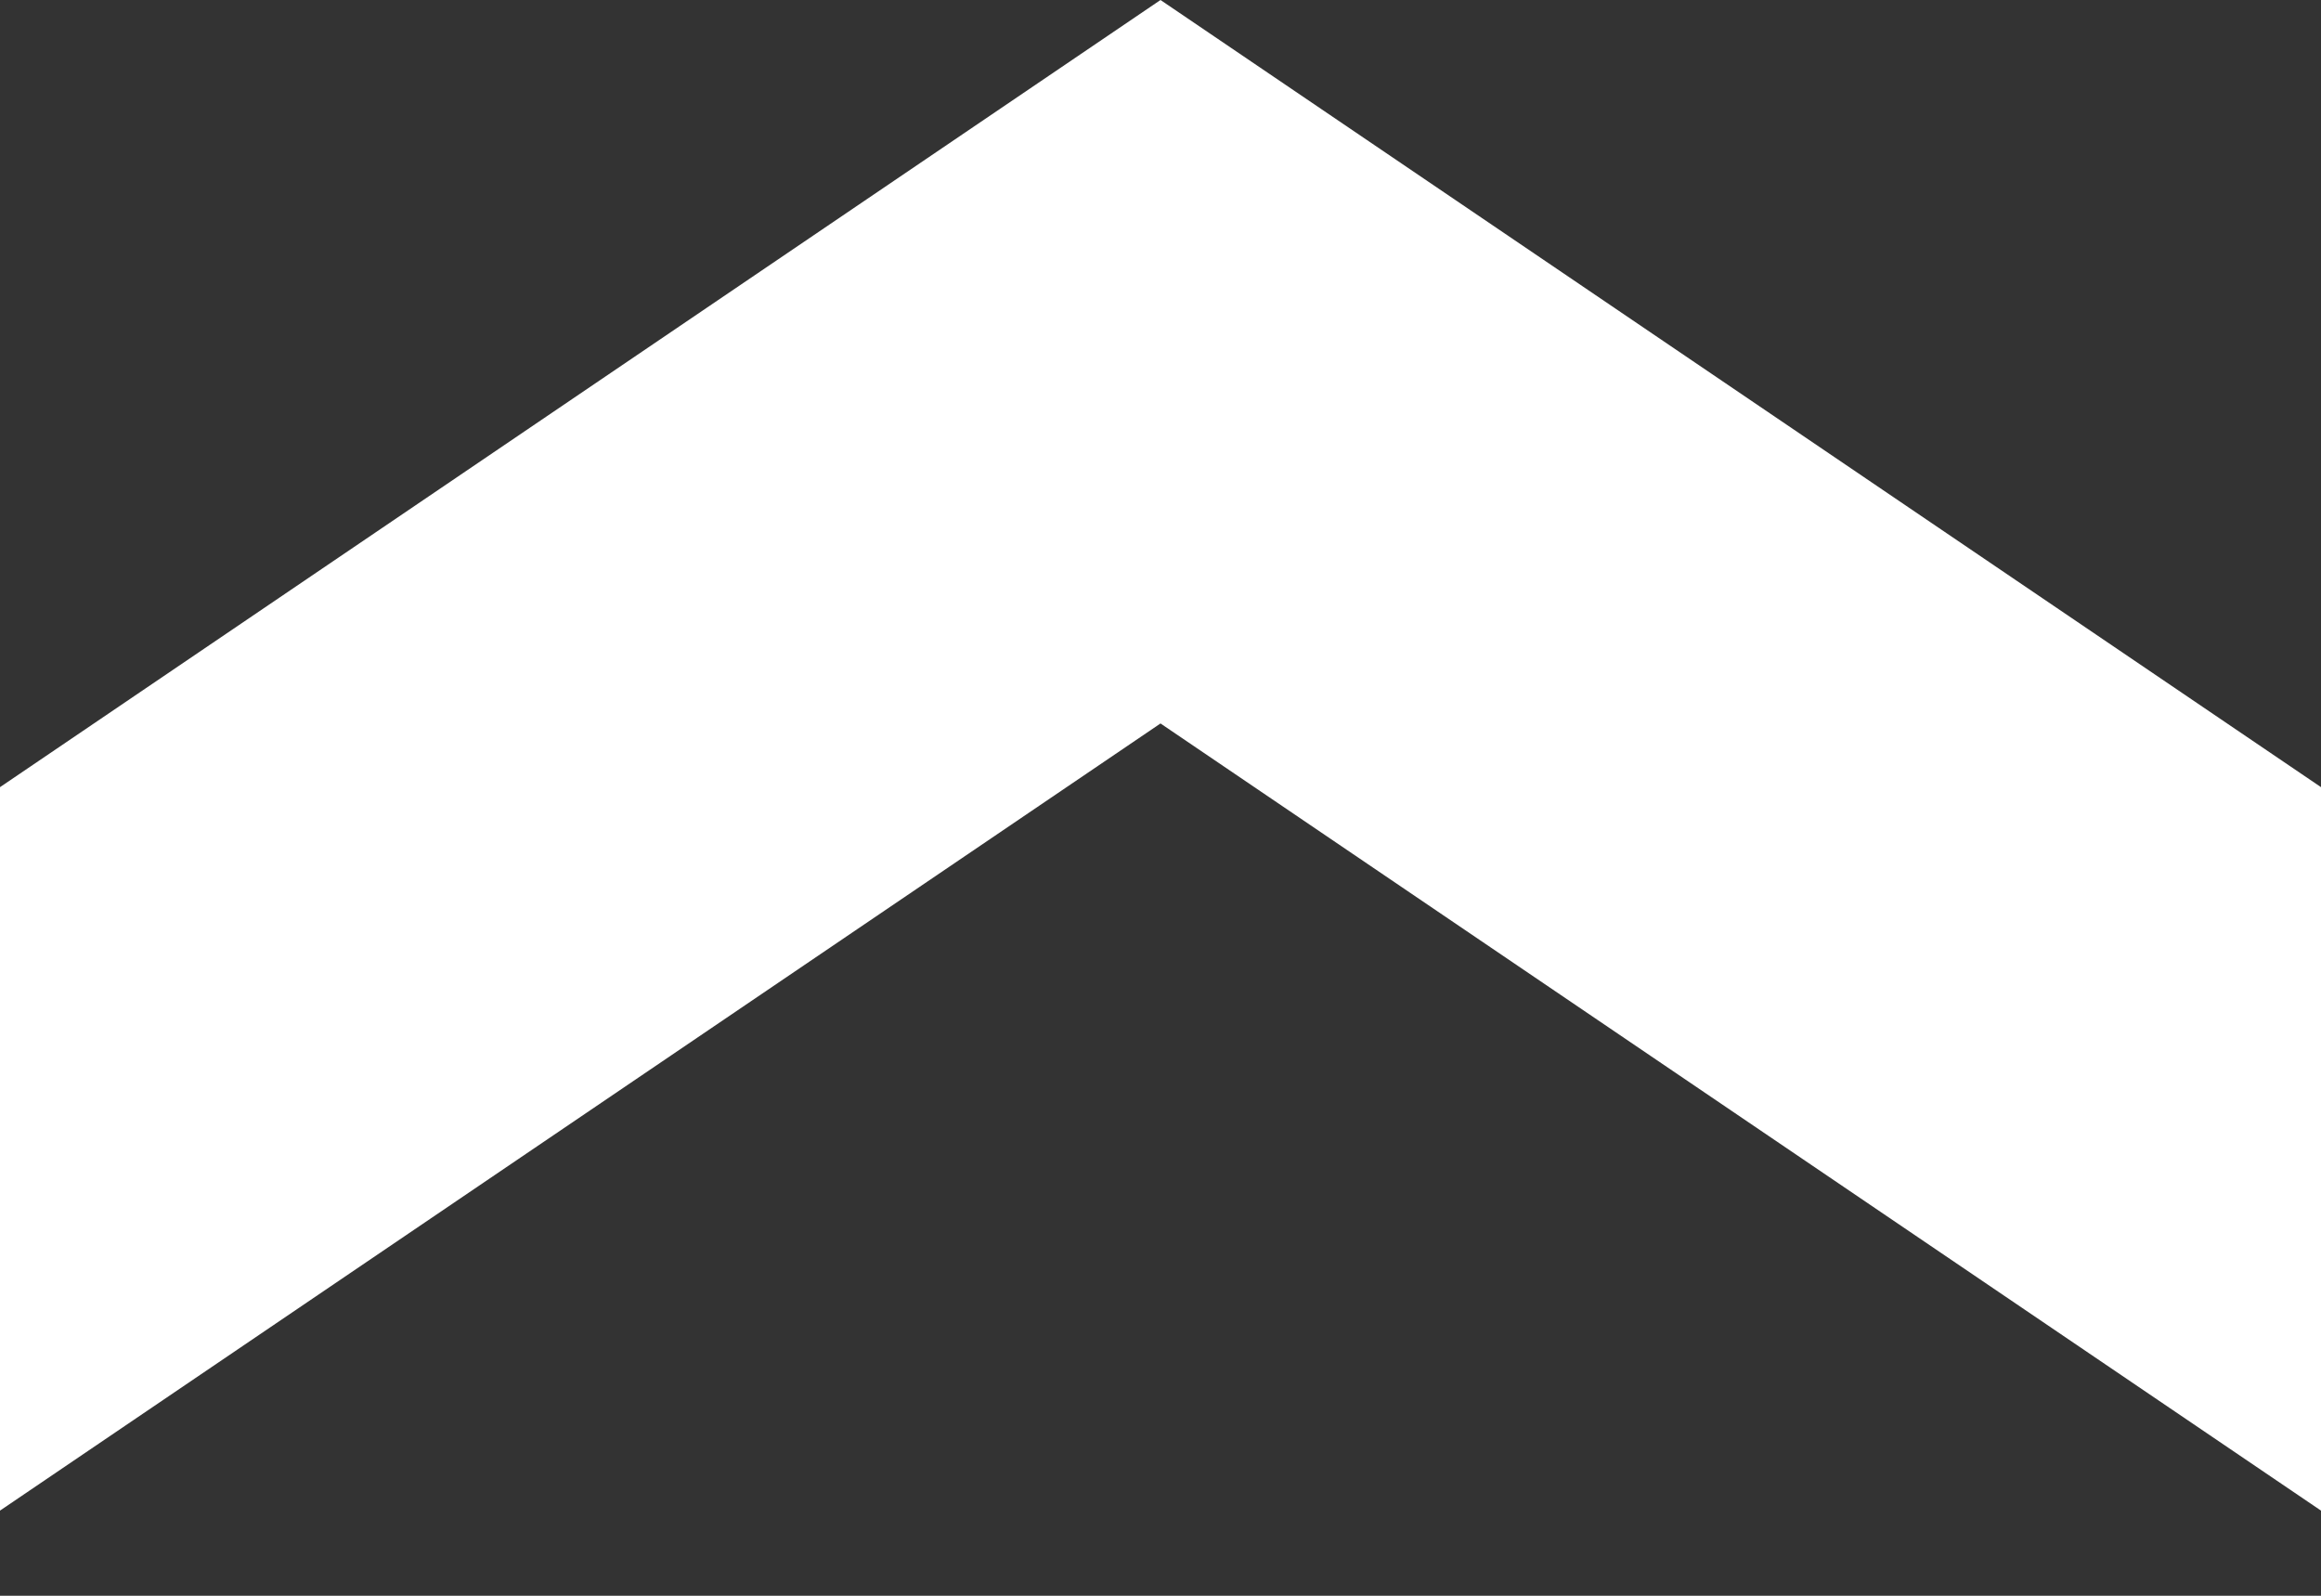 <svg width="16" height="11" viewBox="0 0 16 11" fill="none" xmlns="http://www.w3.org/2000/svg">
<rect x="0" y="0" width="16" height="11" fill="#333333" stroke="none"/>
<g clip-path="url(#clip0_768_5782)">
<path d="M8 4.987L16 10.413L16 5.426L8 0L8.94204e-07 5.426L9.53674e-07 10.413L8 4.987Z" fill="white"/>
</g>
<defs>
<clipPath id="clip0_768_5782">
<rect width="10.413" height="16" fill="white" transform="translate(16) rotate(90)"/>
</clipPath>
</defs>
</svg>
